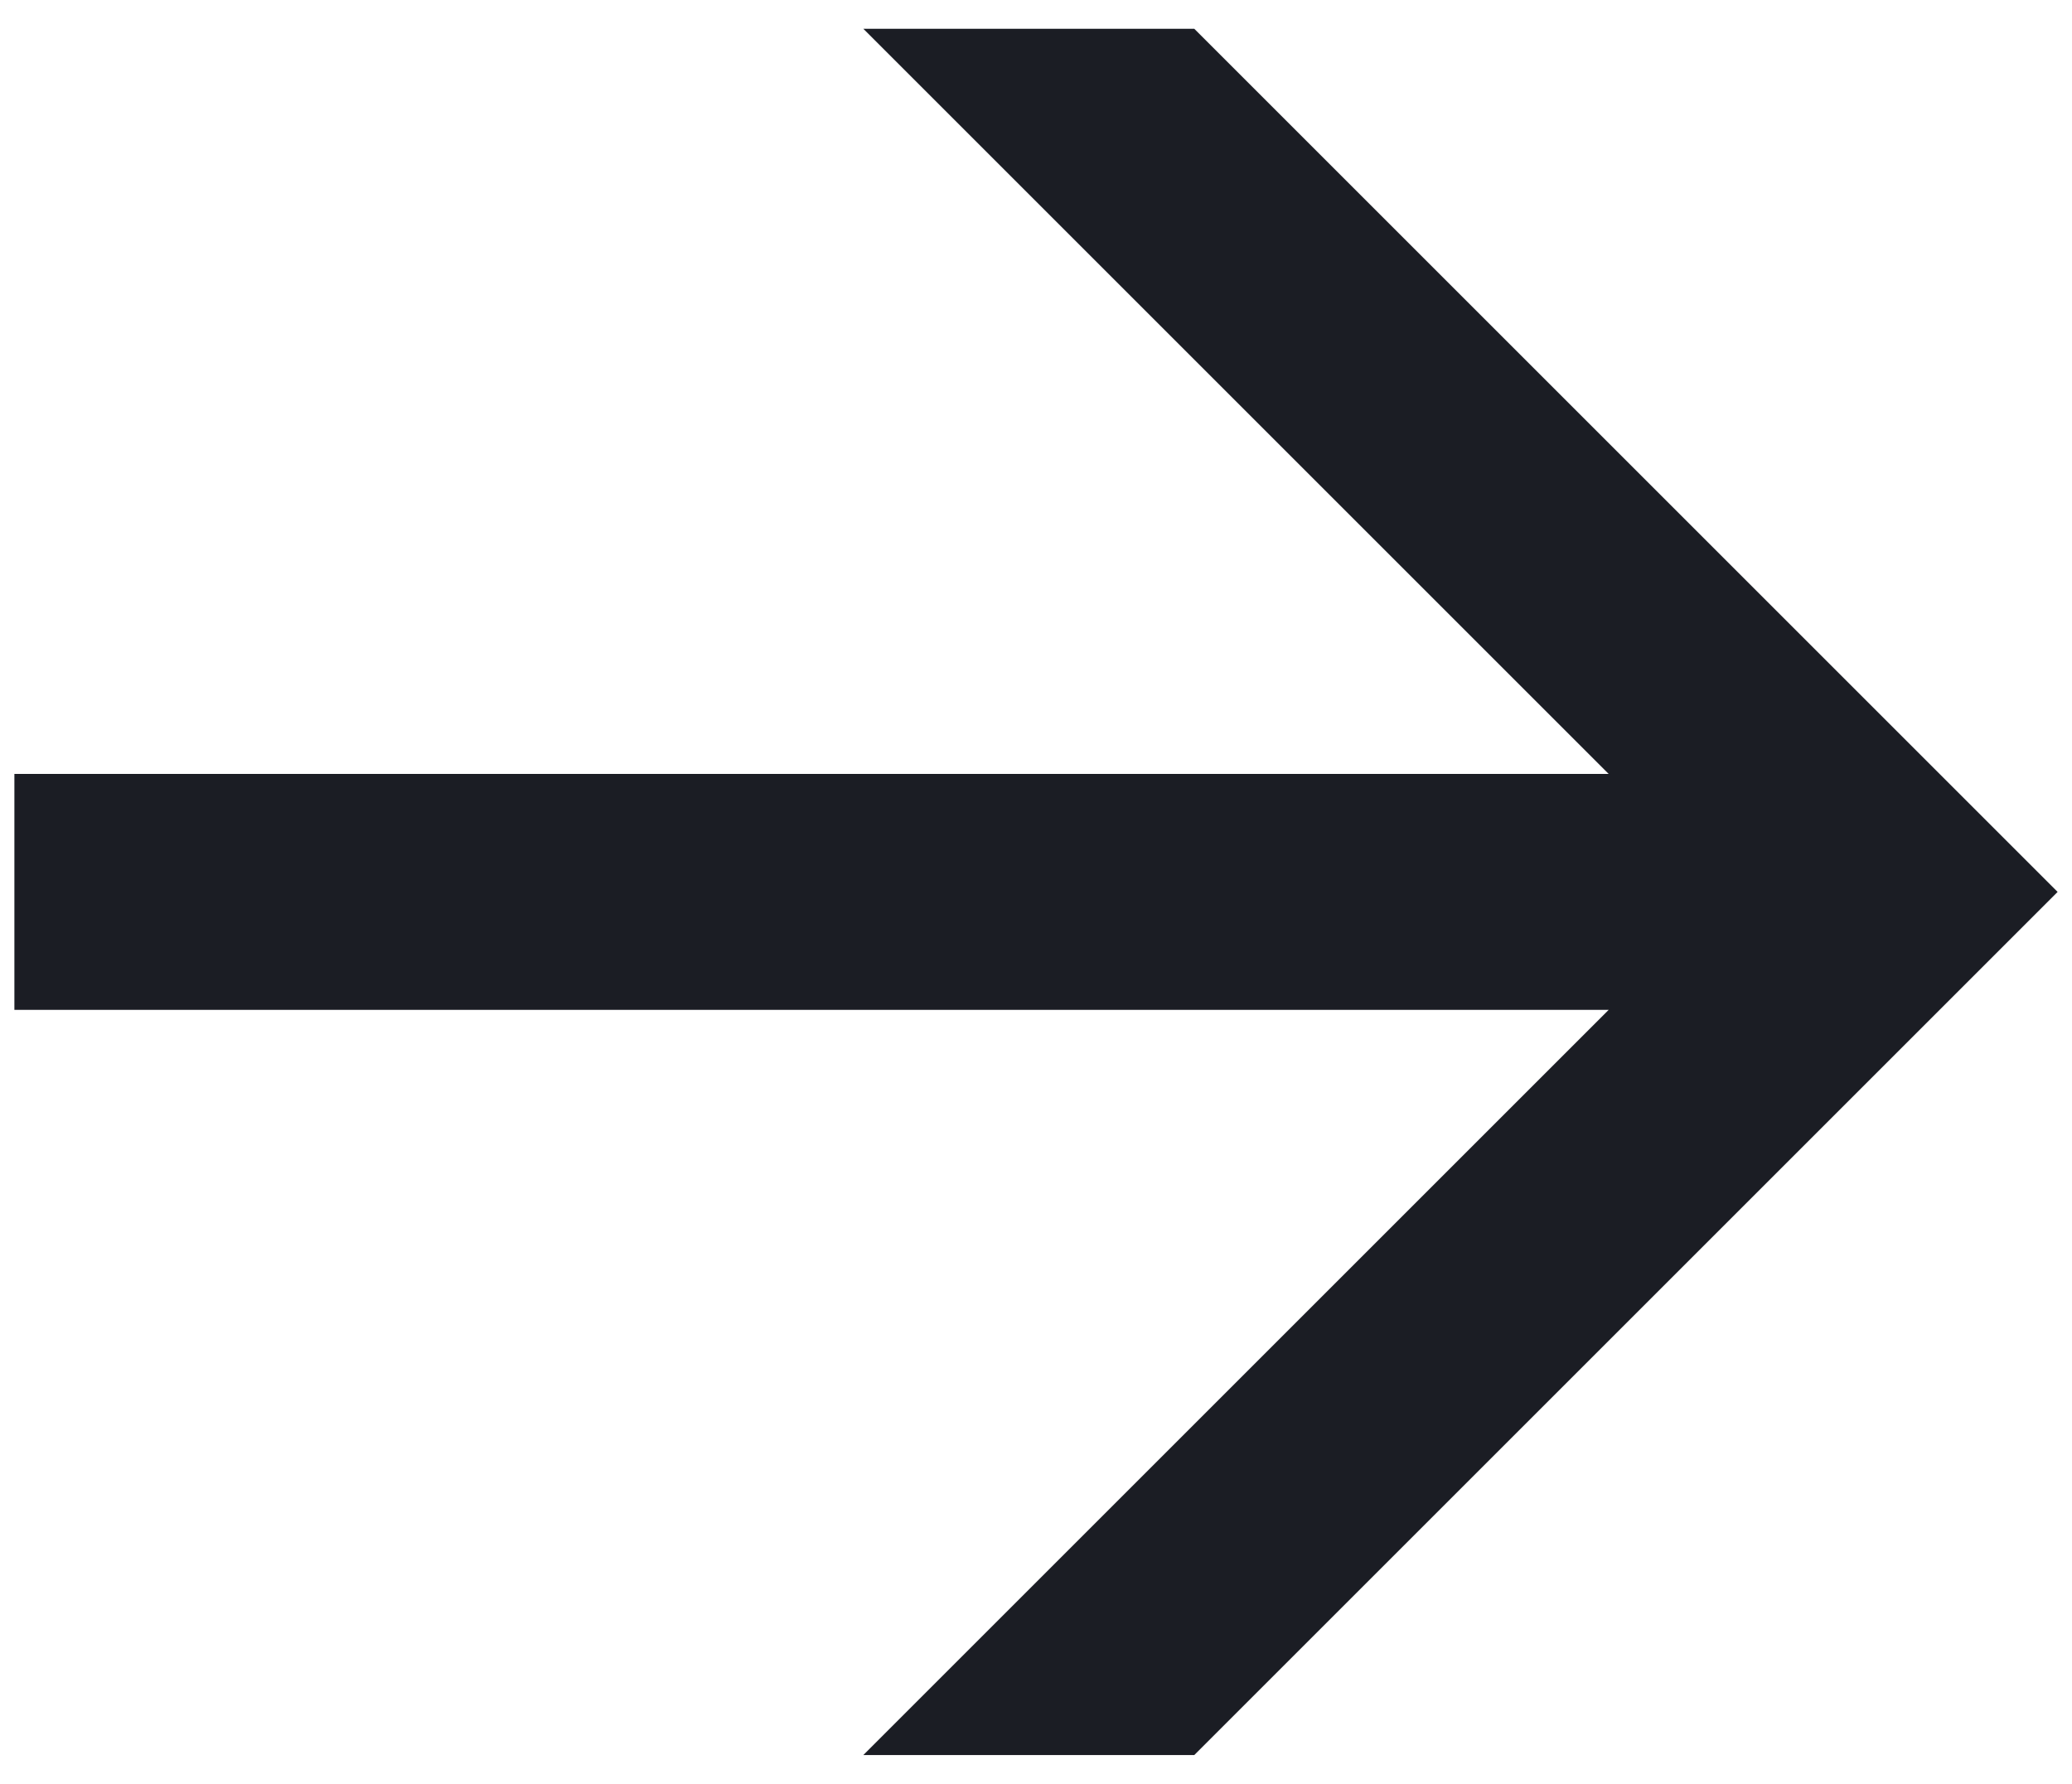 <?xml version="1.0" encoding="UTF-8"?> <svg xmlns="http://www.w3.org/2000/svg" width="36" height="31" viewBox="0 0 36 31" fill="none"><path d="M15 30.5L27.95 17.55H0.25V13.45H27.95L15 0.5H20.75L35.75 15.5L20.75 30.5H15Z" fill="#1B1D24"></path></svg> 